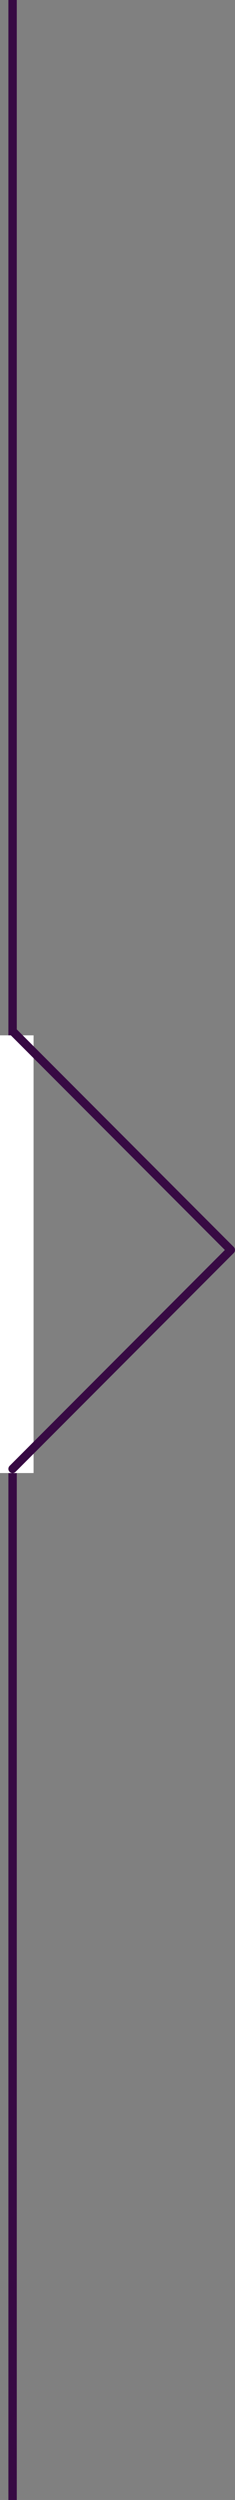 <svg width="28" height="297" xmlns="http://www.w3.org/2000/svg"><rect width="100%" height="100%" fill="#808080" stroke="none"/><g id="Des-métiers" stroke="none" stroke-width="1" fill="none" fill-rule="evenodd"><g id="Les-métiers-du-design-espace" transform="translate(-380 -1206)"><g id="Group-2" transform="translate(380 1206)"><path id="Path" fill="#370A43" fill-rule="nonzero" d="M1 0v297h1V0z"/><path id="Rectangle-Copy-2" fill="#FFF" transform="rotate(-180 2 149)" d="M0 123h4v52H0z"/><path d="M27.854 122.854a.5.5 0 10-.708-.708l-26 26a.5.5 0 000 .708l26 26a.5.5 0 10.708-.708L2.207 148.5l25.647-25.646z" id="Path-11-Copy" fill="#370A43" fill-rule="nonzero" transform="rotate(-180 14.5 148.5)"/></g></g></g></svg>